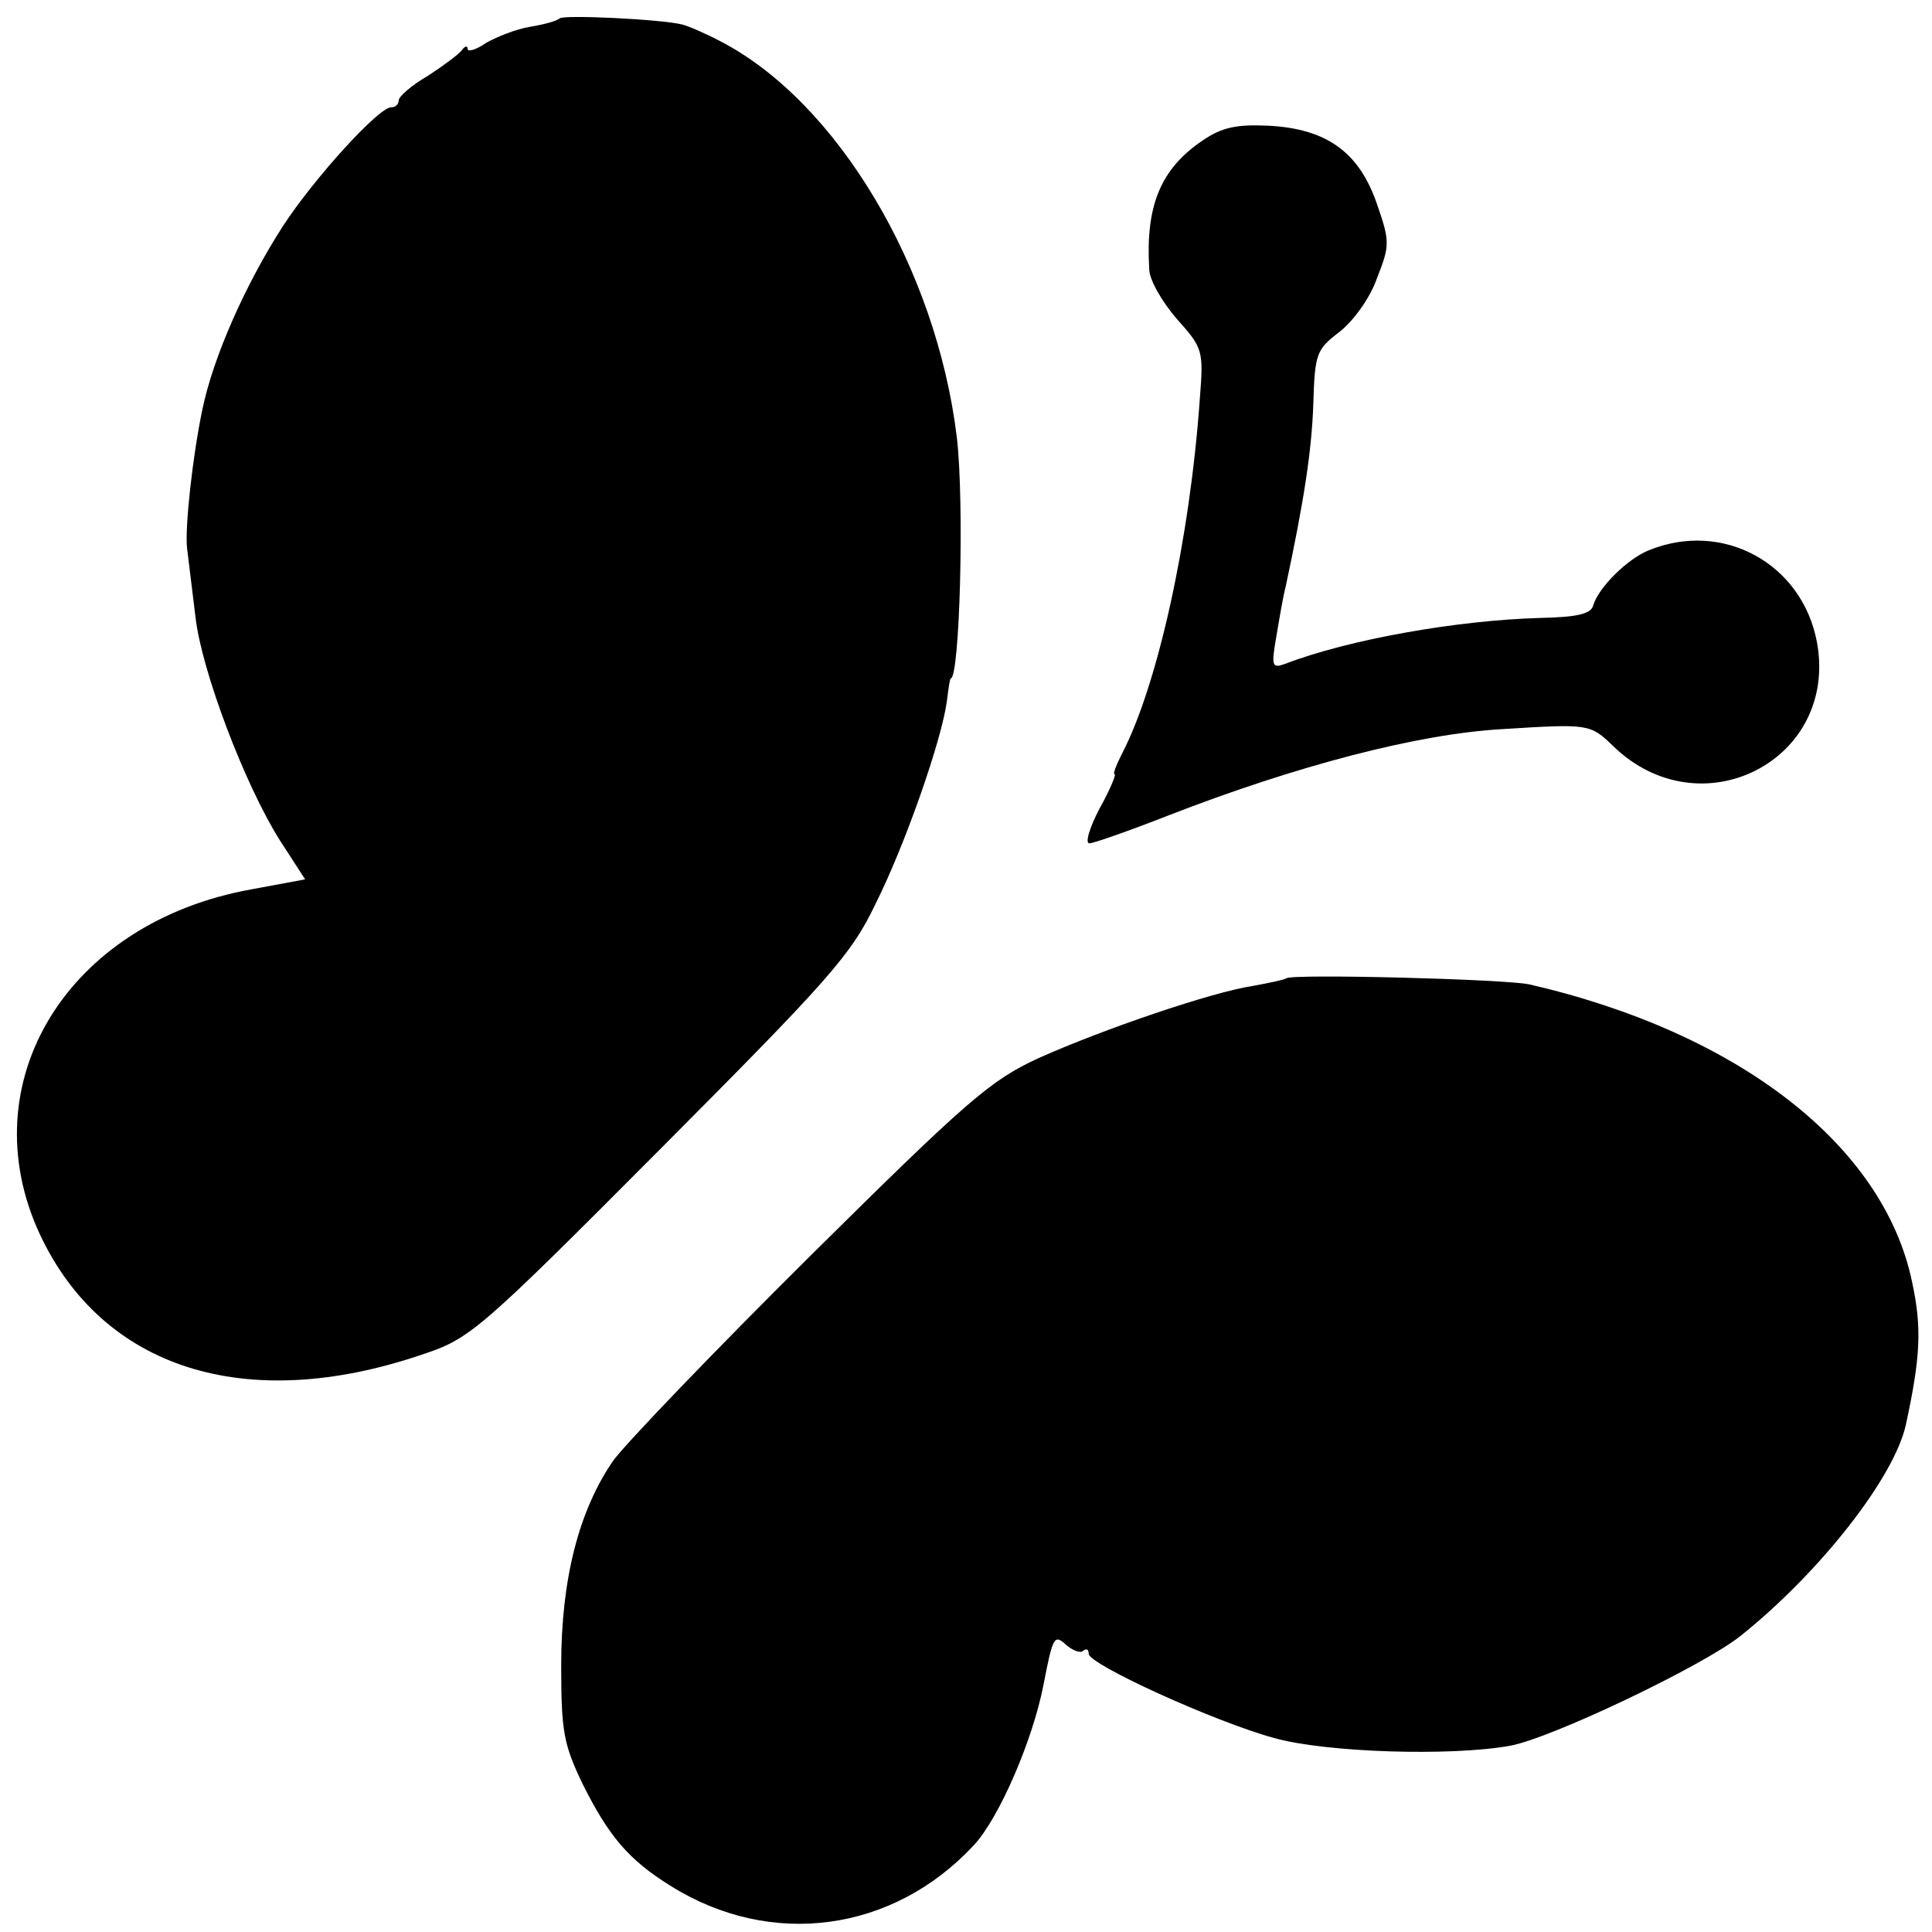 <?xml version="1.0" standalone="no"?>
<!DOCTYPE svg PUBLIC "-//W3C//DTD SVG 20010904//EN"
 "http://www.w3.org/TR/2001/REC-SVG-20010904/DTD/svg10.dtd">
<svg version="1.0" xmlns="http://www.w3.org/2000/svg"
 width="252pt" height="252pt" viewBox="0 0 252 252"
 preserveAspectRatio="xMidYMid meet">
<g transform="translate(0,252) scale(0.1,-0.1)"
fill="#000000" stroke="none">
<path d="M730 2496 c-3 -3 -20 -8 -39 -11 -18 -3 -43 -13 -57 -21 -13 -9 -24
-12 -24 -8 0 5 -4 4 -8 -2 -4 -5 -24 -20 -44 -33 -21 -12 -38 -27 -38 -32 0
-5 -4 -9 -10 -9 -16 0 -100 -92 -141 -155 -49 -76 -91 -171 -105 -239 -13 -62
-23 -155 -20 -181 2 -16 7 -57 11 -90 8 -70 64 -218 110 -291 l33 -51 -70 -13
c-240 -43 -368 -252 -276 -450 82 -175 268 -235 498 -157 63 21 72 28 311 268
220 221 249 253 281 320 39 78 86 213 93 264 2 16 4 30 5 30 12 0 18 231 8
315 -27 221 -156 437 -308 516 -19 10 -42 20 -50 22 -28 7 -155 13 -160 8z"/>
<path d="M1569 2337 c-55 -37 -75 -85 -70 -168 0 -14 17 -43 36 -65 34 -38 35
-41 30 -104 -13 -184 -55 -373 -101 -462 -8 -16 -13 -28 -10 -28 2 0 -6 -20
-20 -45 -13 -25 -19 -45 -13 -45 5 0 51 16 102 36 167 65 327 107 437 113 112
7 114 7 144 -22 114 -111 294 -19 266 135 -19 103 -123 160 -220 120 -27 -11
-65 -48 -72 -72 -3 -11 -22 -15 -69 -16 -108 -3 -250 -28 -333 -60 -17 -6 -18
-3 -11 37 4 24 9 53 12 64 24 112 34 178 36 238 2 66 4 71 34 94 18 14 40 44
49 70 17 43 17 48 0 97 -23 67 -65 98 -141 102 -42 2 -61 -2 -86 -19z"/>
<path d="M1678 1244 c-3 -2 -22 -6 -44 -10 -53 -8 -194 -56 -279 -94 -63 -29
-92 -54 -298 -258 -126 -125 -241 -245 -257 -267 -45 -65 -68 -155 -68 -267 0
-86 3 -103 28 -155 34 -68 60 -99 115 -133 131 -82 290 -60 395 53 33 35 77
137 91 209 12 62 14 67 29 53 9 -8 20 -12 23 -8 4 3 7 2 7 -4 0 -14 165 -89
242 -110 68 -19 231 -24 308 -10 54 10 251 104 300 143 104 83 201 207 216
276 19 88 21 126 8 186 -37 178 -226 325 -499 388 -32 7 -311 14 -317 8z"/>
</g>
</svg>
